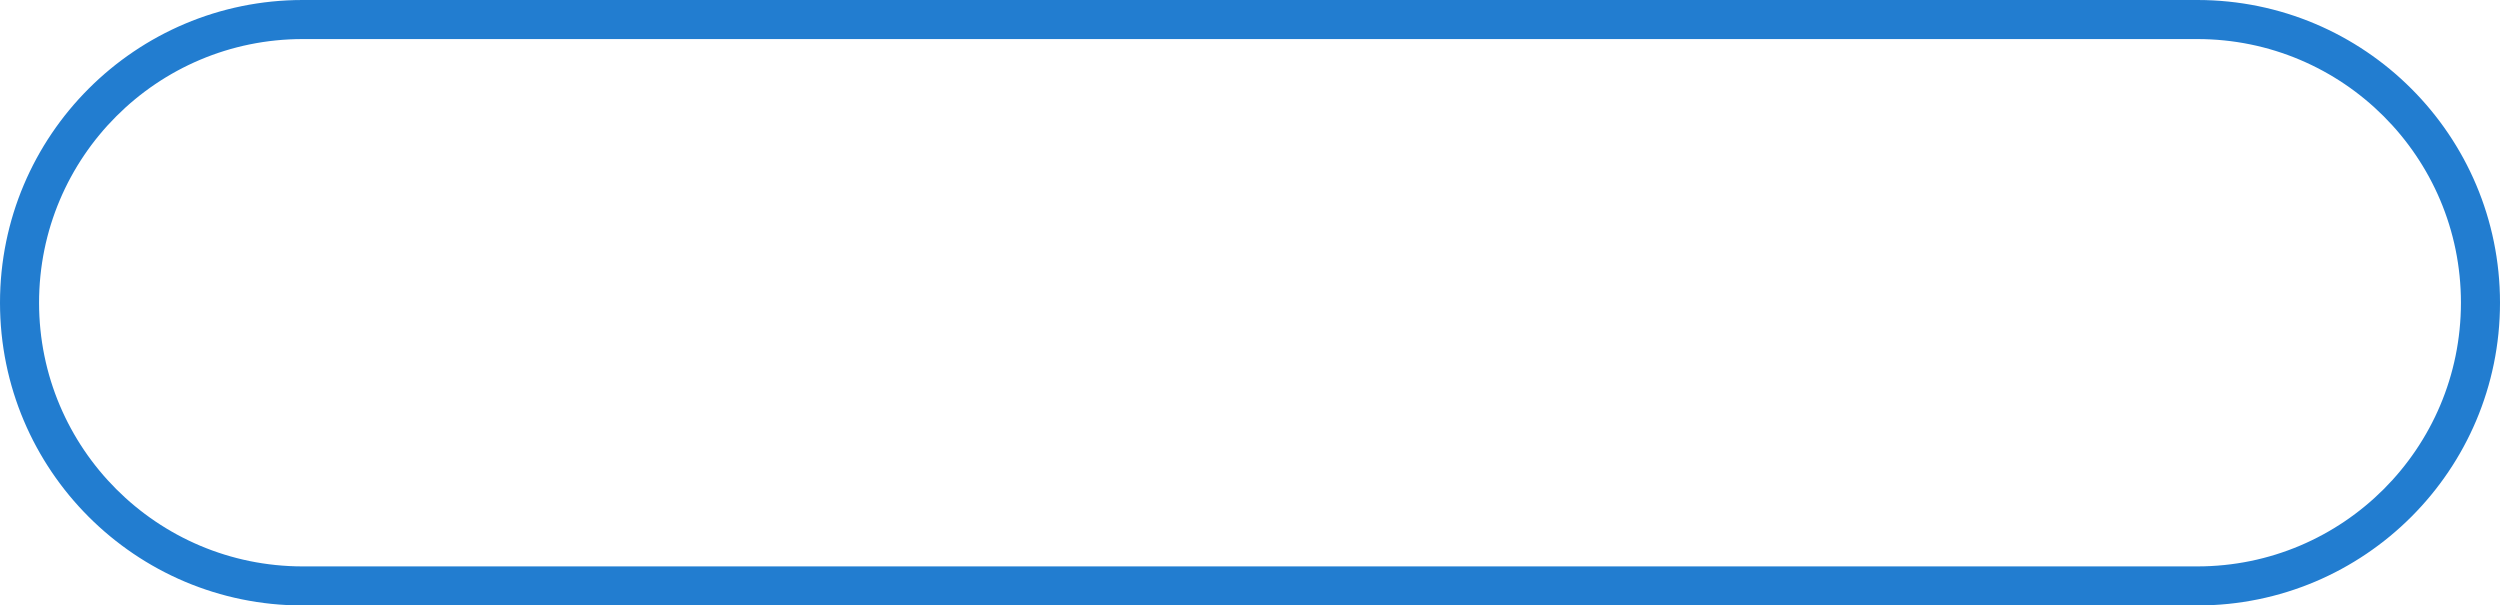 <?xml version="1.0" encoding="UTF-8"?> <svg xmlns="http://www.w3.org/2000/svg" width="512" height="124" viewBox="0 0 512 124" fill="none"> <path fill-rule="evenodd" clip-rule="evenodd" d="M450 8H62C32.177 8 8 32.177 8 62C8 91.823 32.177 116 62 116H450C479.823 116 504 91.823 504 62C504 32.177 479.823 8 450 8ZM62 0C27.758 0 0 27.758 0 62C0 96.242 27.758 124 62 124H450C484.242 124 512 96.242 512 62C512 27.758 484.242 0 450 0H62Z" fill="#227DD0"></path> </svg> 